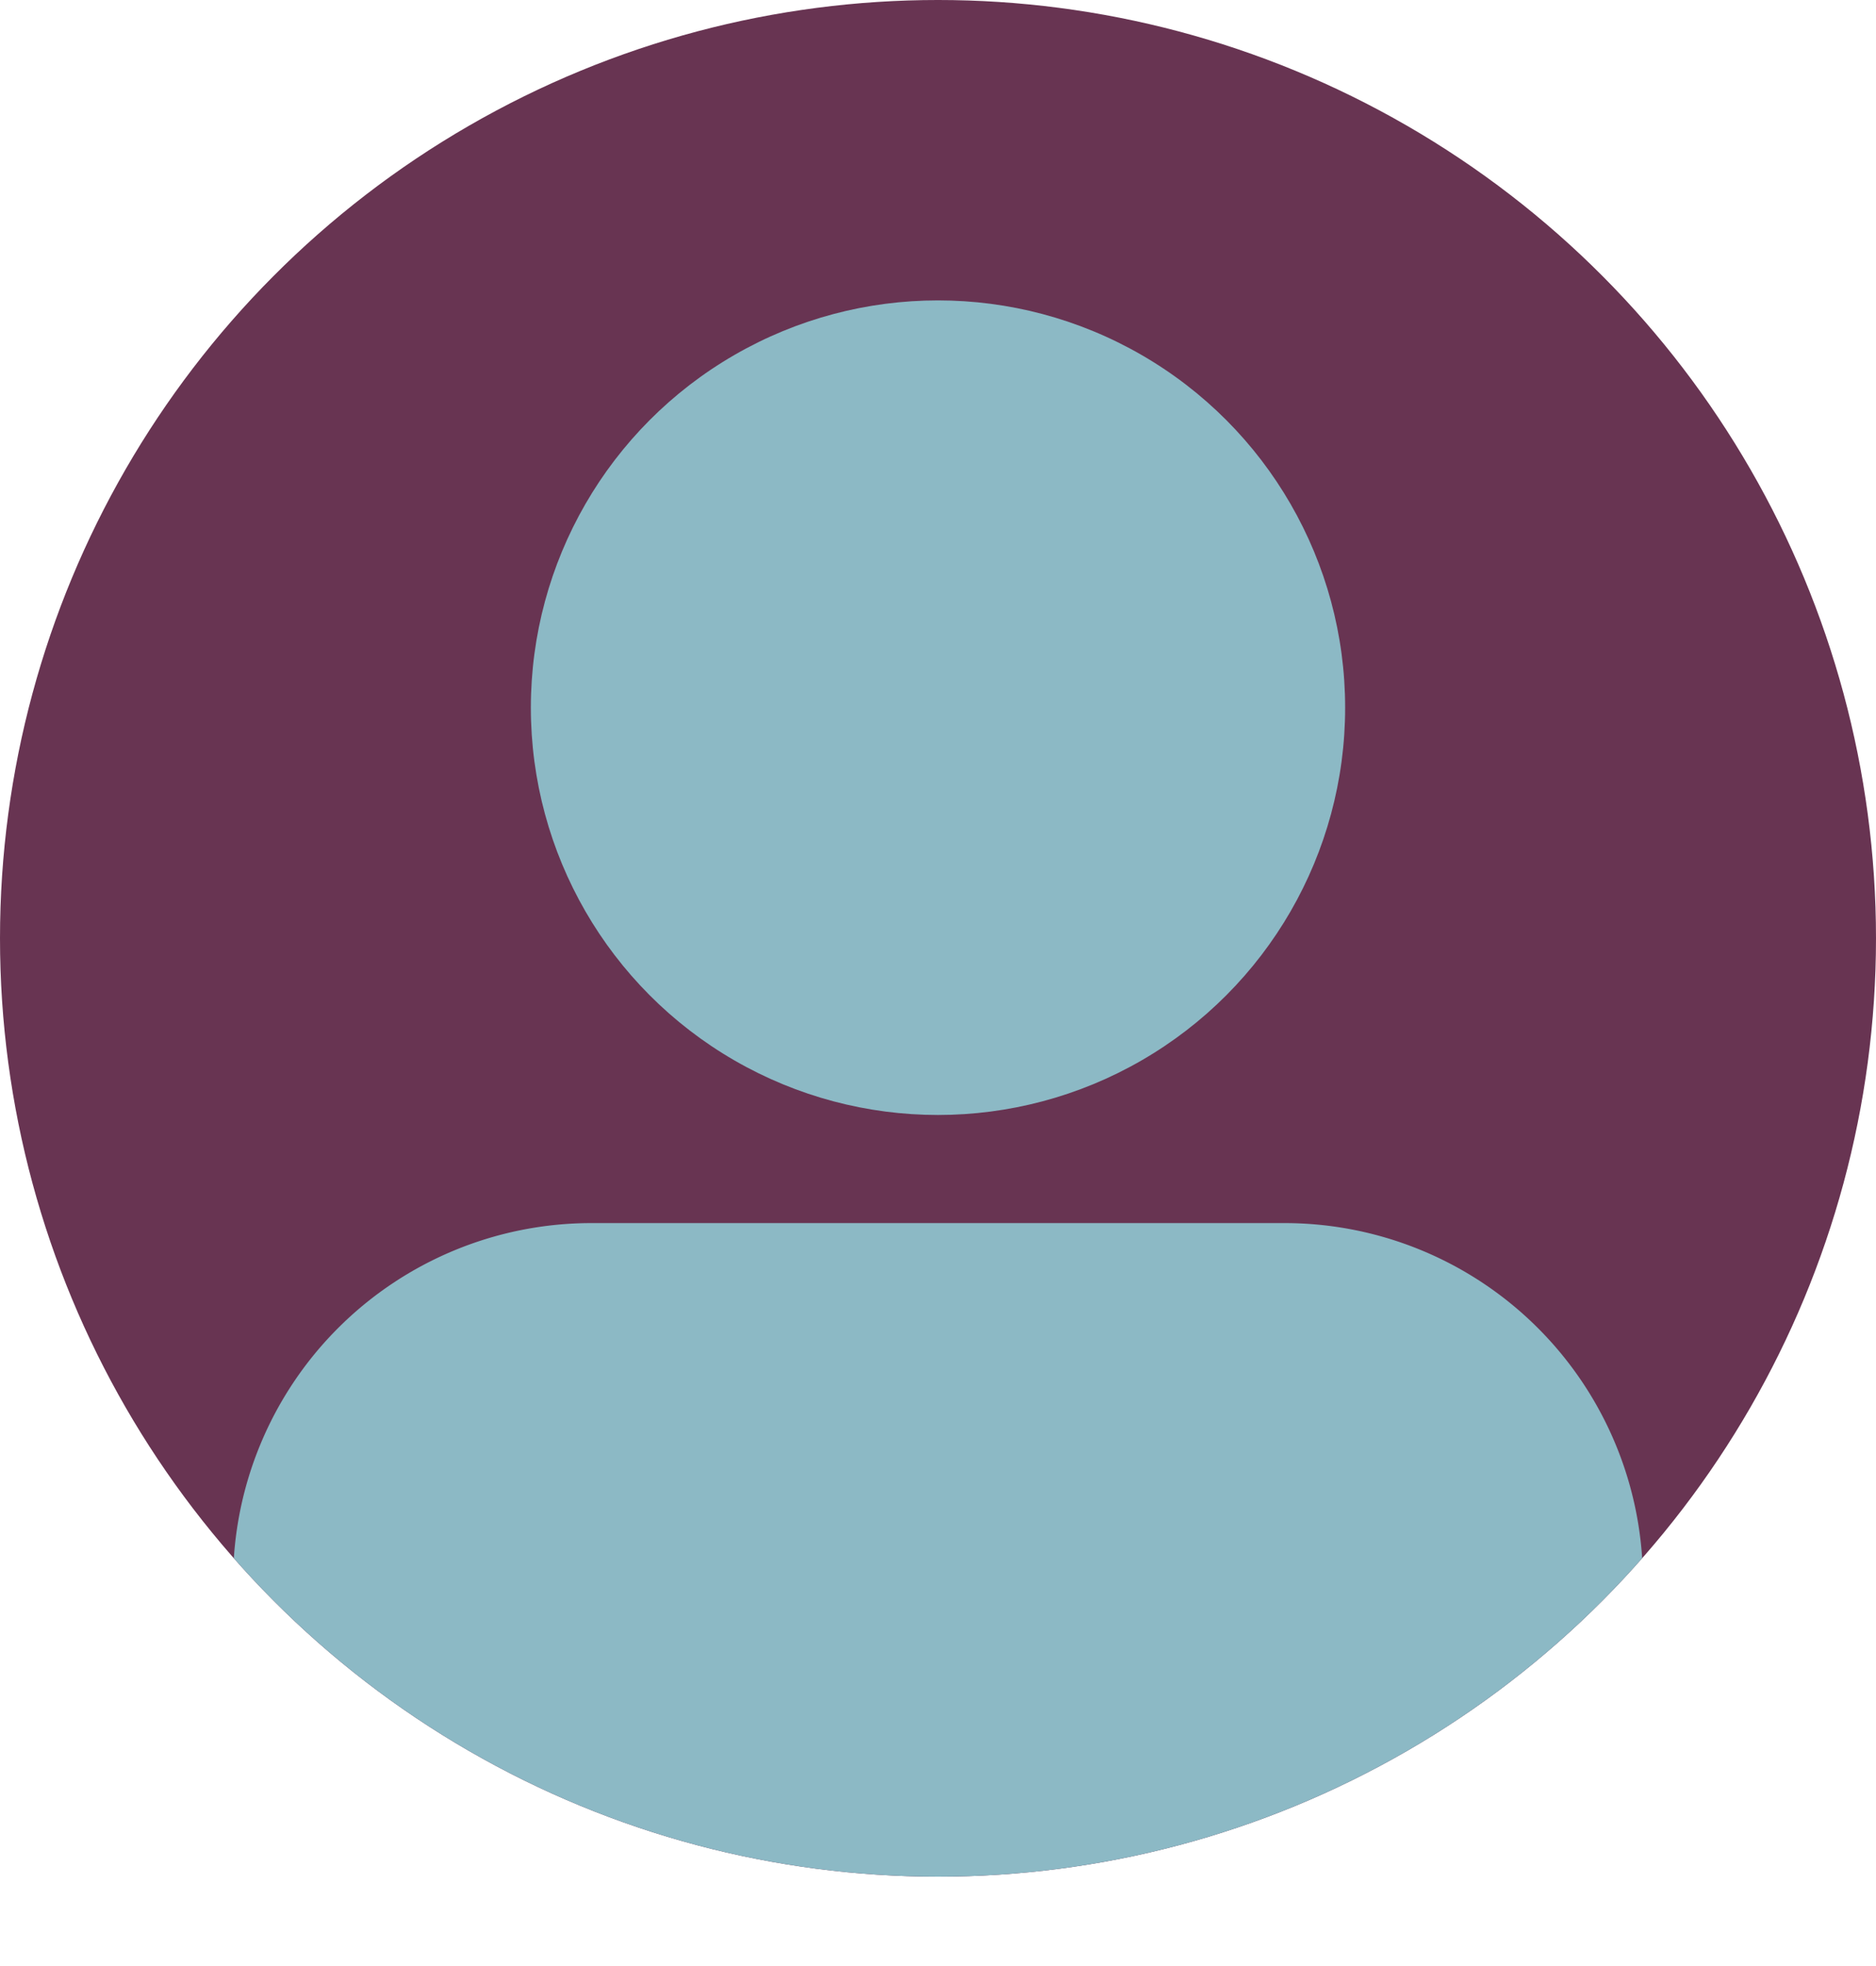 <svg id="Layer_1" data-name="Layer 1" xmlns="http://www.w3.org/2000/svg" xmlns:xlink="http://www.w3.org/1999/xlink" viewBox="0 0 361.139 378.28"><defs><style>.cls-1{fill:none;}.cls-2{fill:#683452;}.cls-3{clip-path:url(#clip-path);}.cls-4{fill:#8cb9c5;}</style><clipPath id="clip-path" transform="translate(-75.867 -66.92)"><circle class="cls-1" cx="256.436" cy="247.49" r="180.569"/></clipPath></defs><circle class="cls-2" cx="180.569" cy="180.569" r="180.569"/><g class="cls-3"><circle class="cls-4" cx="180.569" cy="136.184" r="78.377"/><path class="cls-4" d="M323.148,302.286H189.724A68.999,68.999,0,0,0,120.734,371.285v73.916H392.139V371.285A68.999,68.999,0,0,0,323.148,302.286Z" transform="translate(-75.867 -66.92)"/></g></svg>